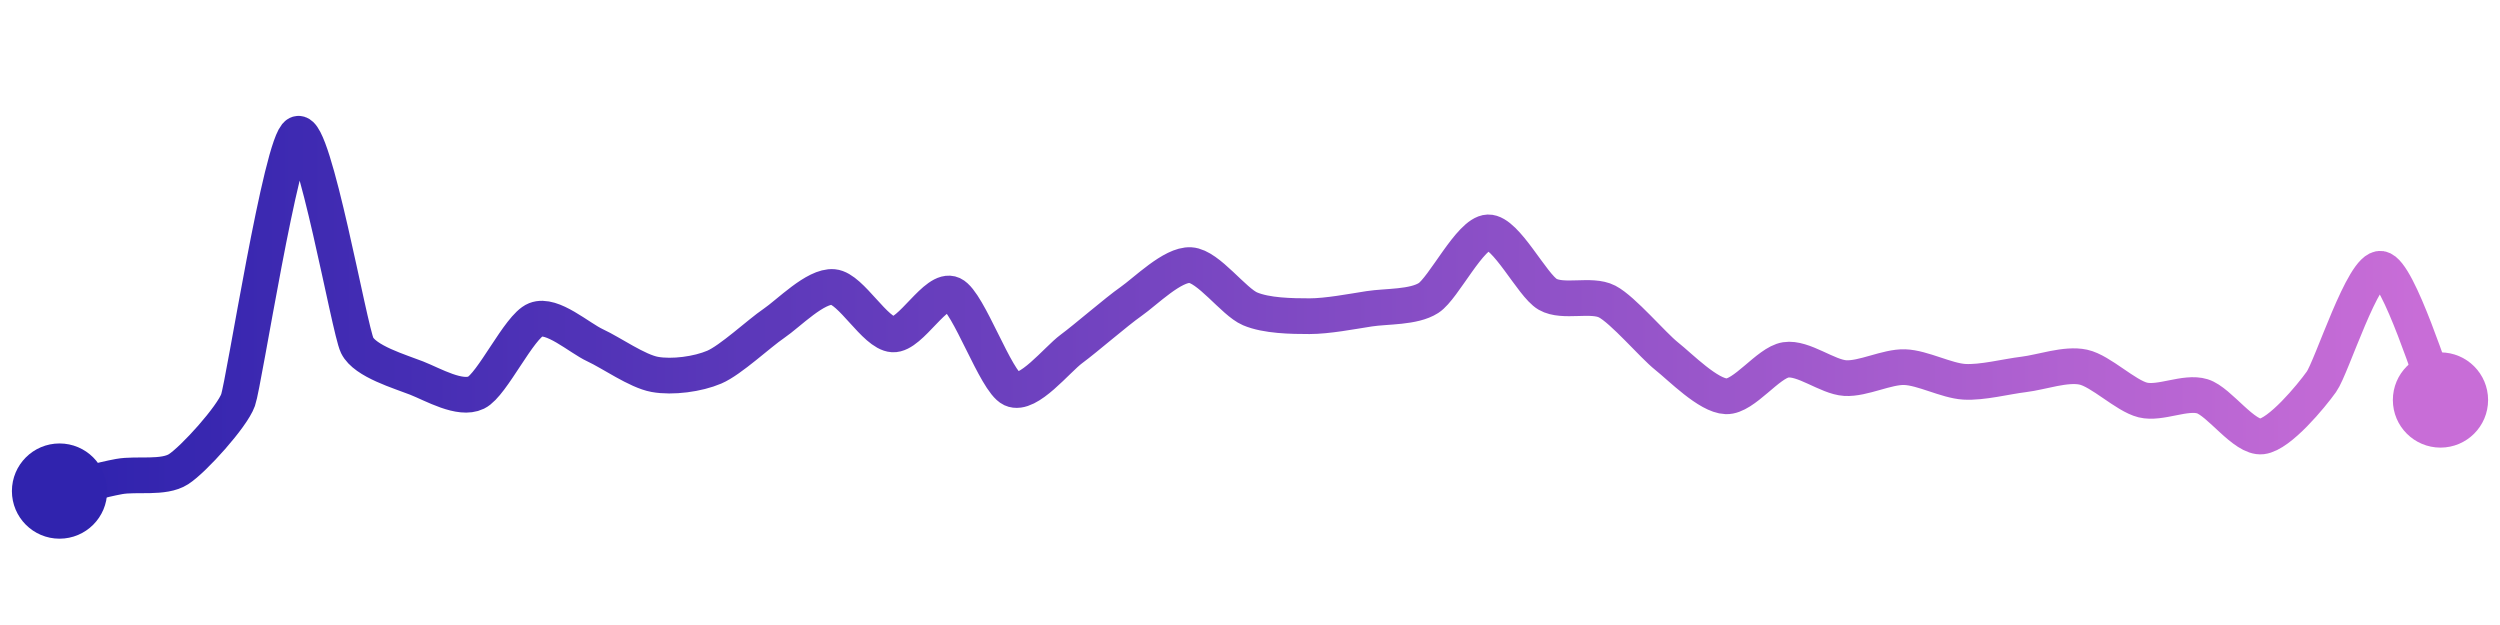 <svg width="200" height="50" viewBox="0 0 210 50" xmlns="http://www.w3.org/2000/svg">
    <defs>
        <linearGradient x1="0%" y1="0%" x2="100%" y2="0%" id="a">
            <stop stop-color="#3023AE" offset="0%"/>
            <stop stop-color="#C86DD7" offset="100%"/>
        </linearGradient>
    </defs>
    <path stroke="url(#a)"
          stroke-width="3"
          stroke-linejoin="round"
          stroke-linecap="round"
          d="M5 40 C 6.46 39.64, 8.52 39.05, 10 38.78 S 13.74 38.97, 15 38.16 S 19.5 33.76, 20 32.35 S 23.64 10.63, 25 10 S 29.34 26.41, 30 27.76 S 33.61 29.96, 35 30.51 S 38.65 32.39, 40 31.73 S 43.61 26.16, 45 25.61 S 48.64 27.13, 50 27.76 S 53.52 29.93, 55 30.2 S 58.62 30.18, 60 29.59 S 63.76 26.76, 65 25.92 S 68.51 22.72, 70 22.86 S 73.5 26.75, 75 26.84 S 78.64 22.84, 80 23.47 S 83.64 30.8, 85 31.43 S 88.79 28.95, 90 28.06 S 93.77 24.94, 95 24.08 S 98.5 20.93, 100 21.02 S 103.62 24.1, 105 24.69 S 108.5 25.31, 110 25.31 S 113.52 24.92, 115 24.69 S 118.74 24.59, 120 23.78 S 123.5 18.32, 125 18.27 S 128.7 22.72, 130 23.47 S 133.67 23.39, 135 24.08 S 138.83 27.74, 140 28.67 S 143.5 31.99, 145 32.04 S 148.52 29.21, 150 28.98 S 153.5 30.42, 155 30.51 S 158.5 29.54, 160 29.59 S 163.5 30.73, 165 30.82 S 168.51 30.38, 170 30.2 S 173.53 29.27, 175 29.59 S 178.54 31.99, 180 32.35 S 183.57 31.6, 185 32.04 S 188.51 35.59, 190 35.41 S 194.13 32.04, 195 30.82 S 198.52 21.1, 200 21.33 S 204.38 30.98, 205 32.35"
          fill="none"/>
    <circle r="4" cx="5" cy="40" fill="#3023AE"/>
    <circle r="4" cx="205" cy="32.35" fill="#C86DD7"/>      
</svg>